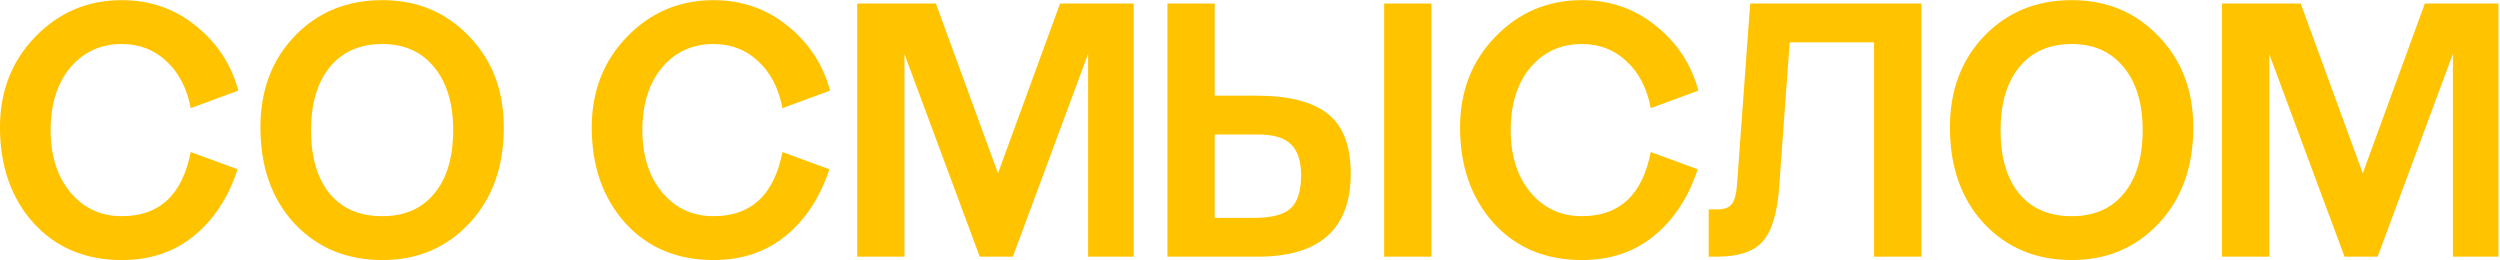 <?xml version="1.0" encoding="UTF-8"?> <svg xmlns="http://www.w3.org/2000/svg" width="711" height="74" viewBox="0 0 711 74" fill="none"><path d="M34.654 61.48C45.342 61.48 51.87 55.4 54.237 43.24L67.582 48.136C64.957 56.136 60.83 62.44 55.197 67.048C49.566 71.656 42.718 73.96 34.654 73.96C24.285 73.96 15.902 70.44 9.502 63.4C3.166 56.296 -0.003 47.24 -0.003 36.232C-0.003 25.928 3.357 17.32 10.078 10.408C16.797 3.496 24.989 0.04 34.654 0.04C42.654 0.04 49.661 2.472 55.678 7.336C61.758 12.2 65.79 18.344 67.773 25.768L54.237 30.76C53.15 25.064 50.846 20.616 47.325 17.416C43.87 14.152 39.645 12.52 34.654 12.52C28.637 12.52 23.741 14.76 19.965 19.24C16.253 23.72 14.398 29.64 14.398 37C14.398 44.296 16.285 50.216 20.061 54.76C23.837 59.24 28.701 61.48 34.654 61.48ZM108.72 0.04C118.64 0.04 126.864 3.464 133.392 10.312C139.984 17.096 143.28 25.736 143.28 36.232C143.28 47.432 140.016 56.52 133.488 63.496C126.96 70.472 118.704 73.96 108.72 73.96C98.608 73.96 90.288 70.504 83.76 63.592C77.296 56.616 74.064 47.496 74.064 36.232C74.064 25.672 77.328 17 83.856 10.216C90.384 3.432 98.672 0.04 108.72 0.04ZM108.72 12.52C102.32 12.52 97.328 14.728 93.744 19.144C90.224 23.496 88.464 29.448 88.464 37C88.464 44.744 90.224 50.76 93.744 55.048C97.264 59.336 102.256 61.48 108.72 61.48C115.056 61.48 119.984 59.336 123.504 55.048C127.088 50.76 128.88 44.744 128.88 37C128.88 29.448 127.088 23.496 123.504 19.144C119.92 14.728 114.992 12.52 108.72 12.52ZM202.946 61.48C213.634 61.48 220.162 55.4 222.53 43.24L235.874 48.136C233.25 56.136 229.122 62.44 223.49 67.048C217.858 71.656 211.01 73.96 202.946 73.96C192.578 73.96 184.194 70.44 177.794 63.4C171.458 56.296 168.29 47.24 168.29 36.232C168.29 25.928 171.65 17.32 178.37 10.408C185.09 3.496 193.282 0.04 202.946 0.04C210.946 0.04 217.954 2.472 223.97 7.336C230.05 12.2 234.082 18.344 236.066 25.768L222.53 30.76C221.442 25.064 219.138 20.616 215.618 17.416C212.162 14.152 207.938 12.52 202.946 12.52C196.93 12.52 192.034 14.76 188.258 19.24C184.546 23.72 182.69 29.64 182.69 37C182.69 44.296 184.578 50.216 188.354 54.76C192.13 59.24 196.994 61.48 202.946 61.48ZM243.796 73V1H266.164L283.828 49.288L301.492 1H322.42V73H309.46V15.304L288.052 73H278.644L257.236 15.4V73H243.796ZM384.147 49.384C384.147 65.128 375.315 73 357.651 73H332.019V1H345.459V27.208H357.363C366.451 27.208 373.171 28.904 377.523 32.296C381.939 35.688 384.147 41.384 384.147 49.384ZM407.091 73H393.651V1H407.091V73ZM357.843 38.248H345.459V61.96H356.691C361.619 61.96 365.075 61.064 367.059 59.272C369.043 57.416 370.035 54.28 370.035 49.864C370.035 45.832 369.075 42.888 367.155 41.032C365.299 39.176 362.195 38.248 357.843 38.248ZM449.895 61.48C460.583 61.48 467.111 55.4 469.479 43.24L482.823 48.136C480.199 56.136 476.071 62.44 470.439 67.048C464.807 71.656 457.959 73.96 449.895 73.96C439.527 73.96 431.143 70.44 424.743 63.4C418.407 56.296 415.239 47.24 415.239 36.232C415.239 25.928 418.599 17.32 425.319 10.408C432.039 3.496 440.231 0.04 449.895 0.04C457.895 0.04 464.903 2.472 470.919 7.336C476.999 12.2 481.031 18.344 483.015 25.768L469.479 30.76C468.391 25.064 466.087 20.616 462.567 17.416C459.111 14.152 454.887 12.52 449.895 12.52C443.879 12.52 438.983 14.76 435.207 19.24C431.495 23.72 429.639 29.64 429.639 37C429.639 44.296 431.527 50.216 435.303 54.76C439.079 59.24 443.943 61.48 449.895 61.48ZM494.009 52.456L497.753 1H546.425V73H532.985V12.04H508.985L506.009 52.936C505.497 60.488 503.929 65.736 501.305 68.68C498.745 71.56 494.393 73 488.249 73H485.945V59.56H488.249C490.297 59.56 491.705 59.08 492.473 58.12C493.305 57.096 493.817 55.208 494.009 52.456ZM589.215 0.04C599.135 0.04 607.359 3.464 613.887 10.312C620.479 17.096 623.775 25.736 623.775 36.232C623.775 47.432 620.511 56.52 613.983 63.496C607.455 70.472 599.199 73.96 589.215 73.96C579.103 73.96 570.783 70.504 564.255 63.592C557.791 56.616 554.559 47.496 554.559 36.232C554.559 25.672 557.823 17 564.351 10.216C570.879 3.432 579.167 0.04 589.215 0.04ZM589.215 12.52C582.815 12.52 577.823 14.728 574.239 19.144C570.719 23.496 568.959 29.448 568.959 37C568.959 44.744 570.719 50.76 574.239 55.048C577.759 59.336 582.751 61.48 589.215 61.48C595.551 61.48 600.479 59.336 603.999 55.048C607.583 50.76 609.375 44.744 609.375 37C609.375 29.448 607.583 23.496 603.999 19.144C600.415 14.728 595.487 12.52 589.215 12.52ZM631.94 73V1H654.308L671.972 49.288L689.636 1H710.564V73H697.604V15.304L676.196 73H666.788L645.38 15.4V73H631.94Z" fill="#FFC300"></path></svg> 